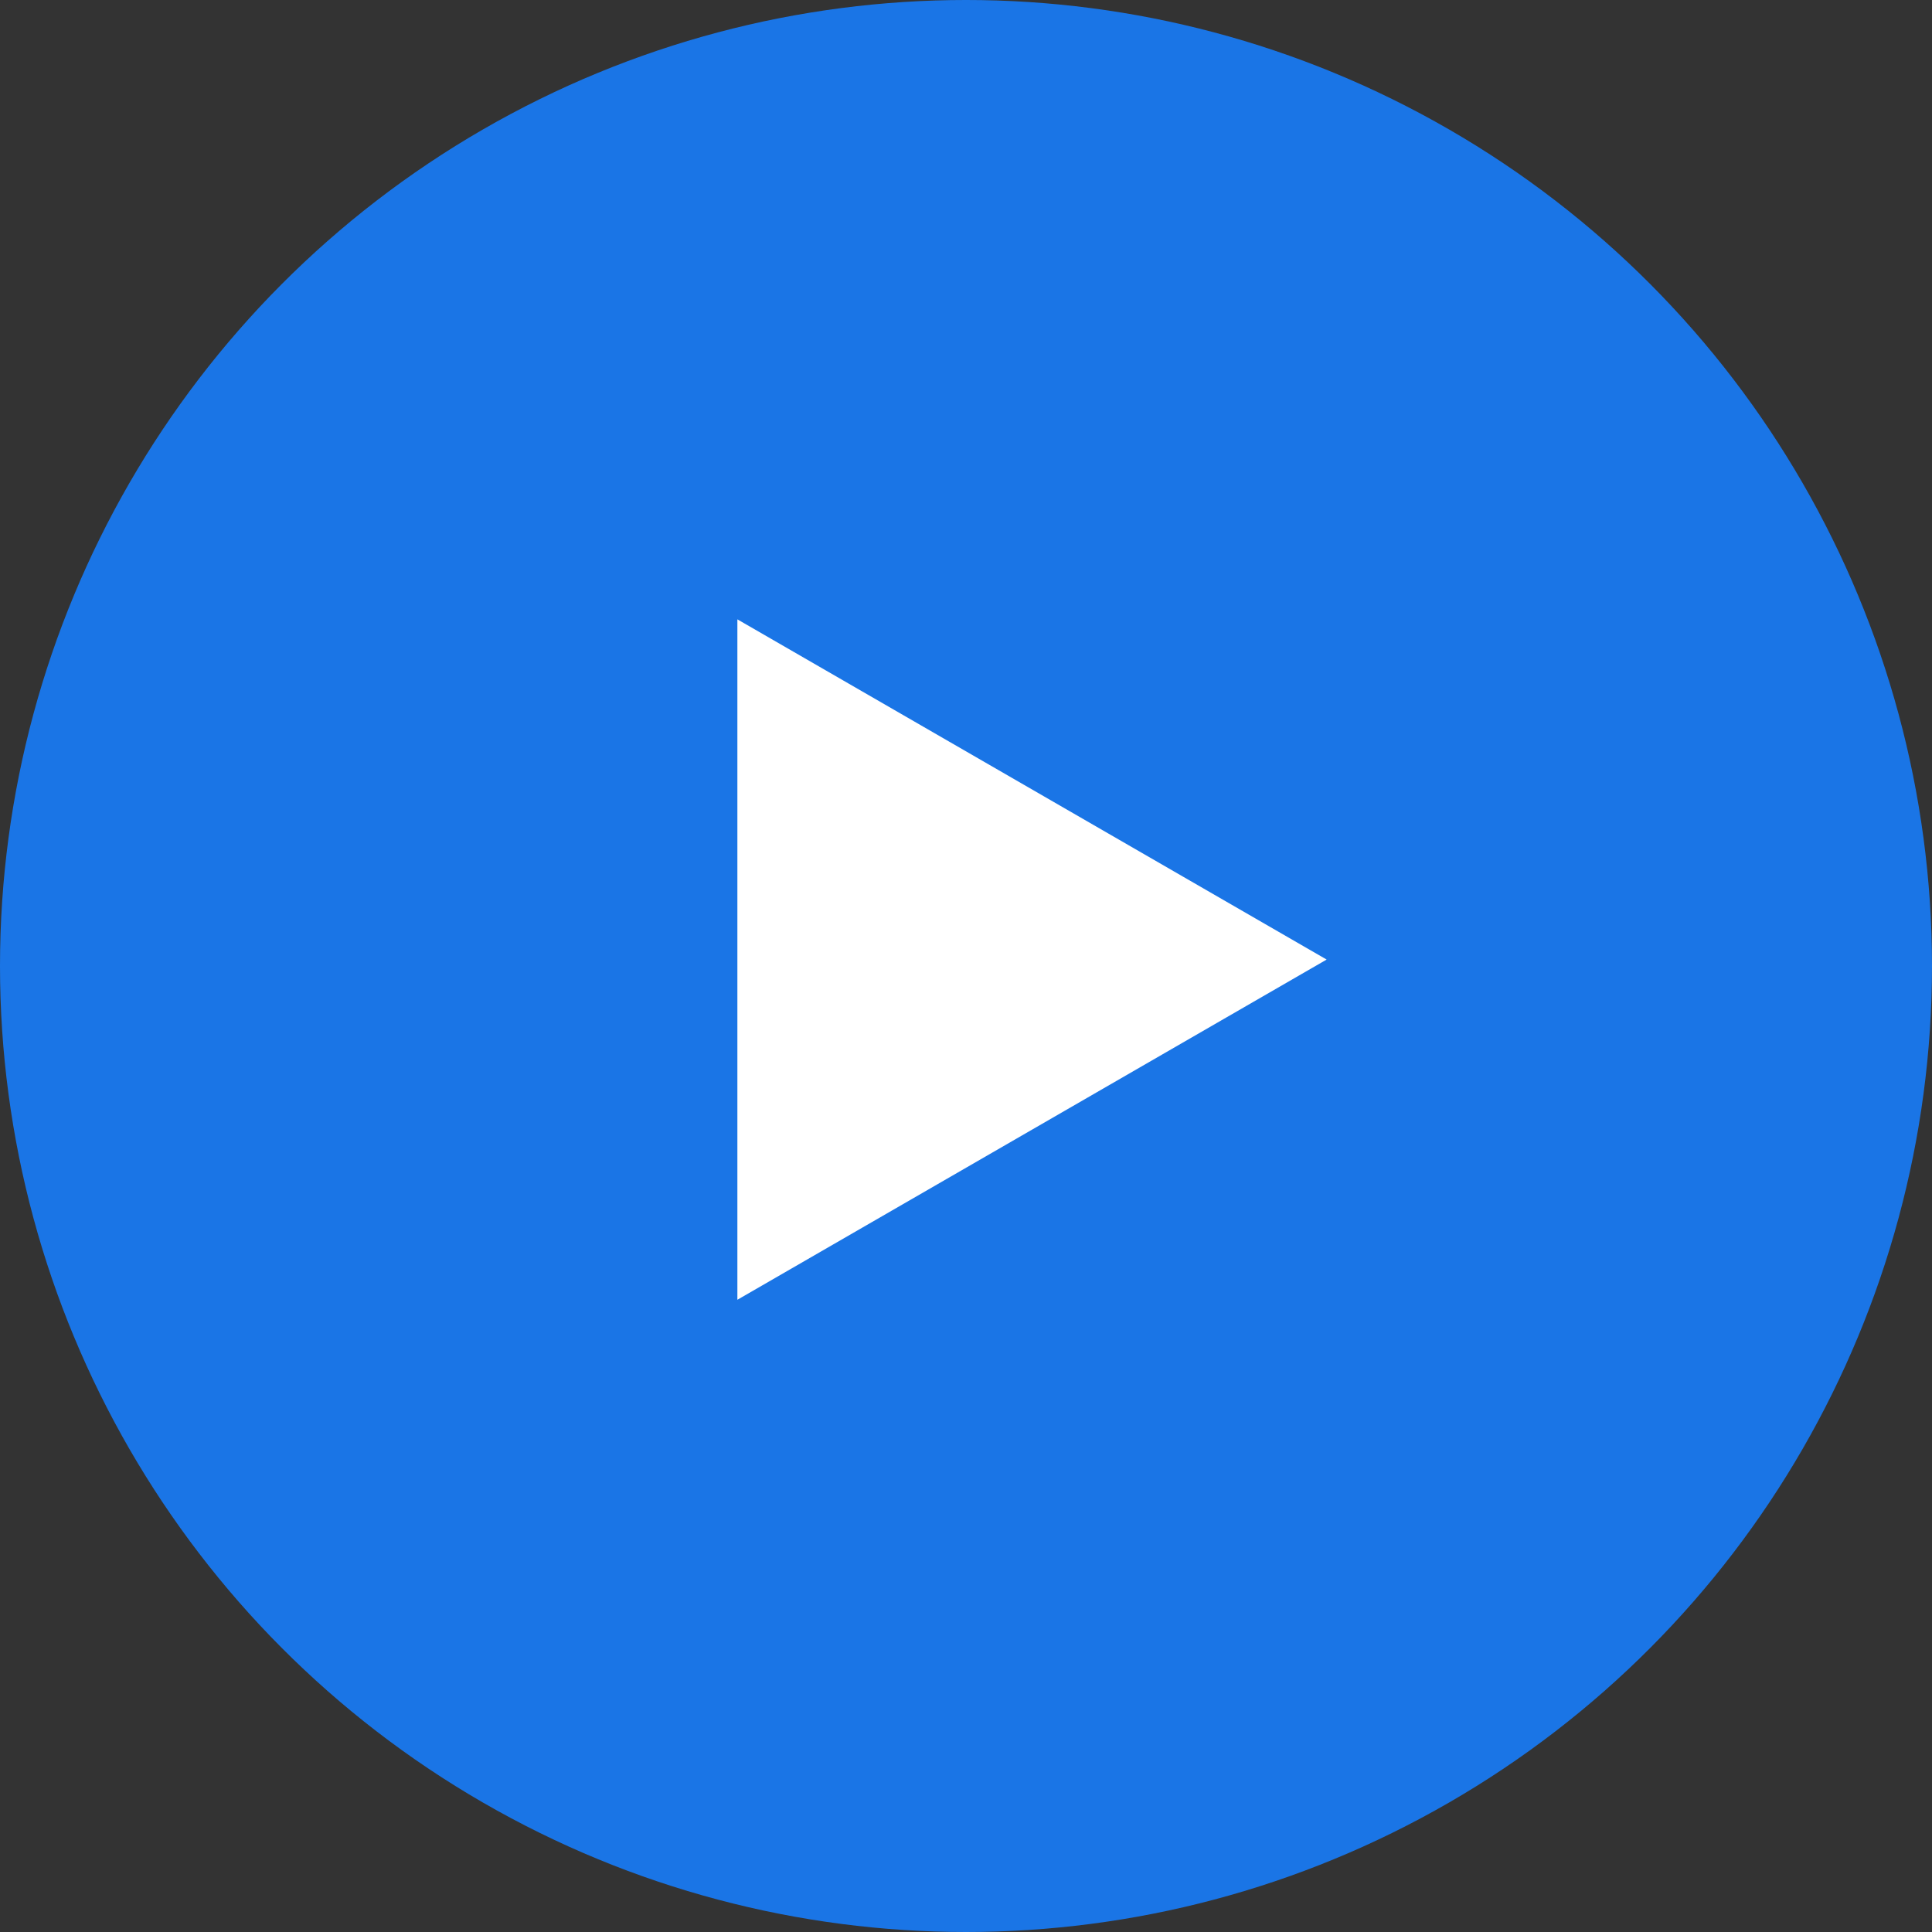 <svg width="120" height="120" viewBox="0 0 120 120" fill="none" xmlns="http://www.w3.org/2000/svg">
<rect x="0" y="0" width="120" height="120" fill="#333333" stroke="none"/>
<circle opacity="0.9" cx="60" cy="60" r="60" fill="#187CFA"/>
<path d="M82.4 59.6L45.8 80.731L45.8 38.469L82.4 59.6Z" fill="white"/>
</svg>

